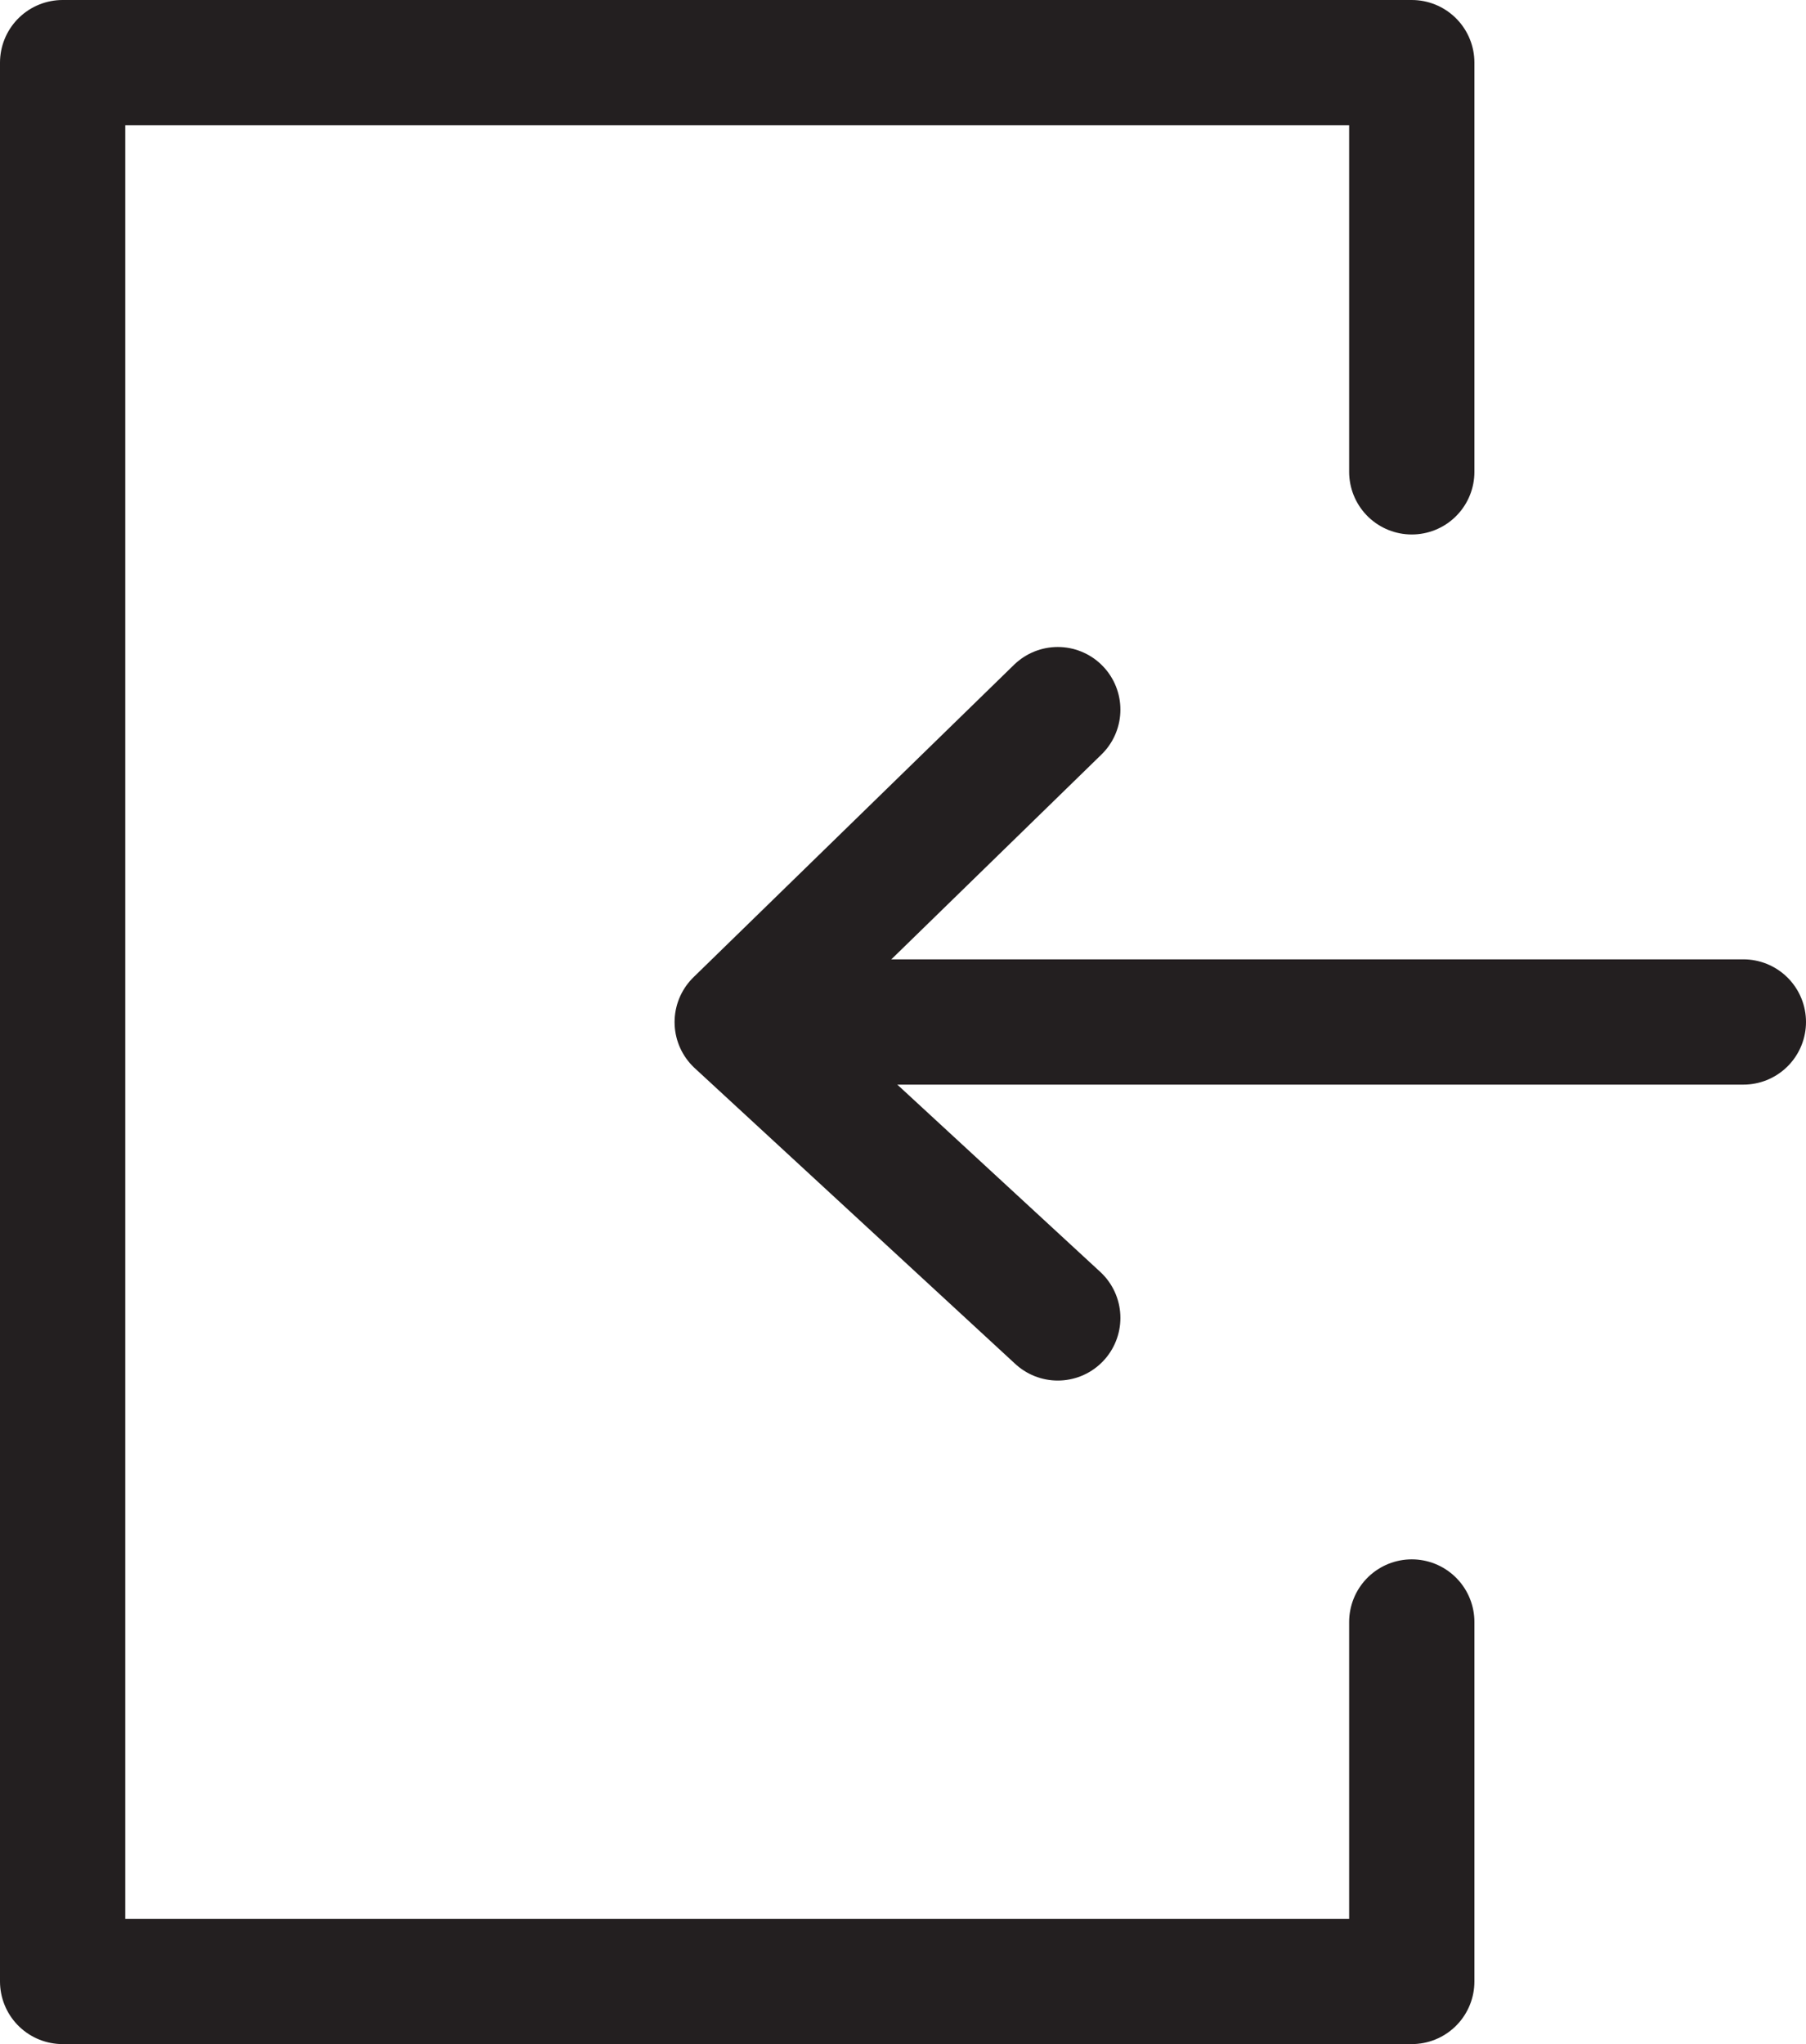 <?xml version="1.0" encoding="utf-8"?>
<!-- Generator: Adobe Illustrator 16.0.3, SVG Export Plug-In . SVG Version: 6.00 Build 0)  -->
<!DOCTYPE svg PUBLIC "-//W3C//DTD SVG 1.1//EN" "http://www.w3.org/Graphics/SVG/1.1/DTD/svg11.dtd">
<svg version="1.1" id="Capa_1" xmlns="http://www.w3.org/2000/svg" xmlns:xlink="http://www.w3.org/1999/xlink" x="0px" y="0px"
	 width="14.417px" height="16.315px" viewBox="0 0 14.417 16.315" enable-background="new 0 0 14.417 16.315" xml:space="preserve">
<polyline fill="none" stroke="#231F20" stroke-linecap="round" stroke-linejoin="round" stroke-miterlimit="10" points="
	11.27,3.766 11.27,0.5 0.5,0.5 0.5,15.815 11.27,15.815 11.27,12.946 "/>
<line fill="none" stroke="#231F20" stroke-linecap="round" stroke-linejoin="round" stroke-miterlimit="10" x1="13.917" y1="8.157" x2="6.238" y2="8.157"/>
<polyline fill="none" stroke="#231F20" stroke-linecap="round" stroke-linejoin="round" stroke-miterlimit="10" points="
	8.444,5.664 5.885,8.158 8.444,10.519 "/>
</svg>
